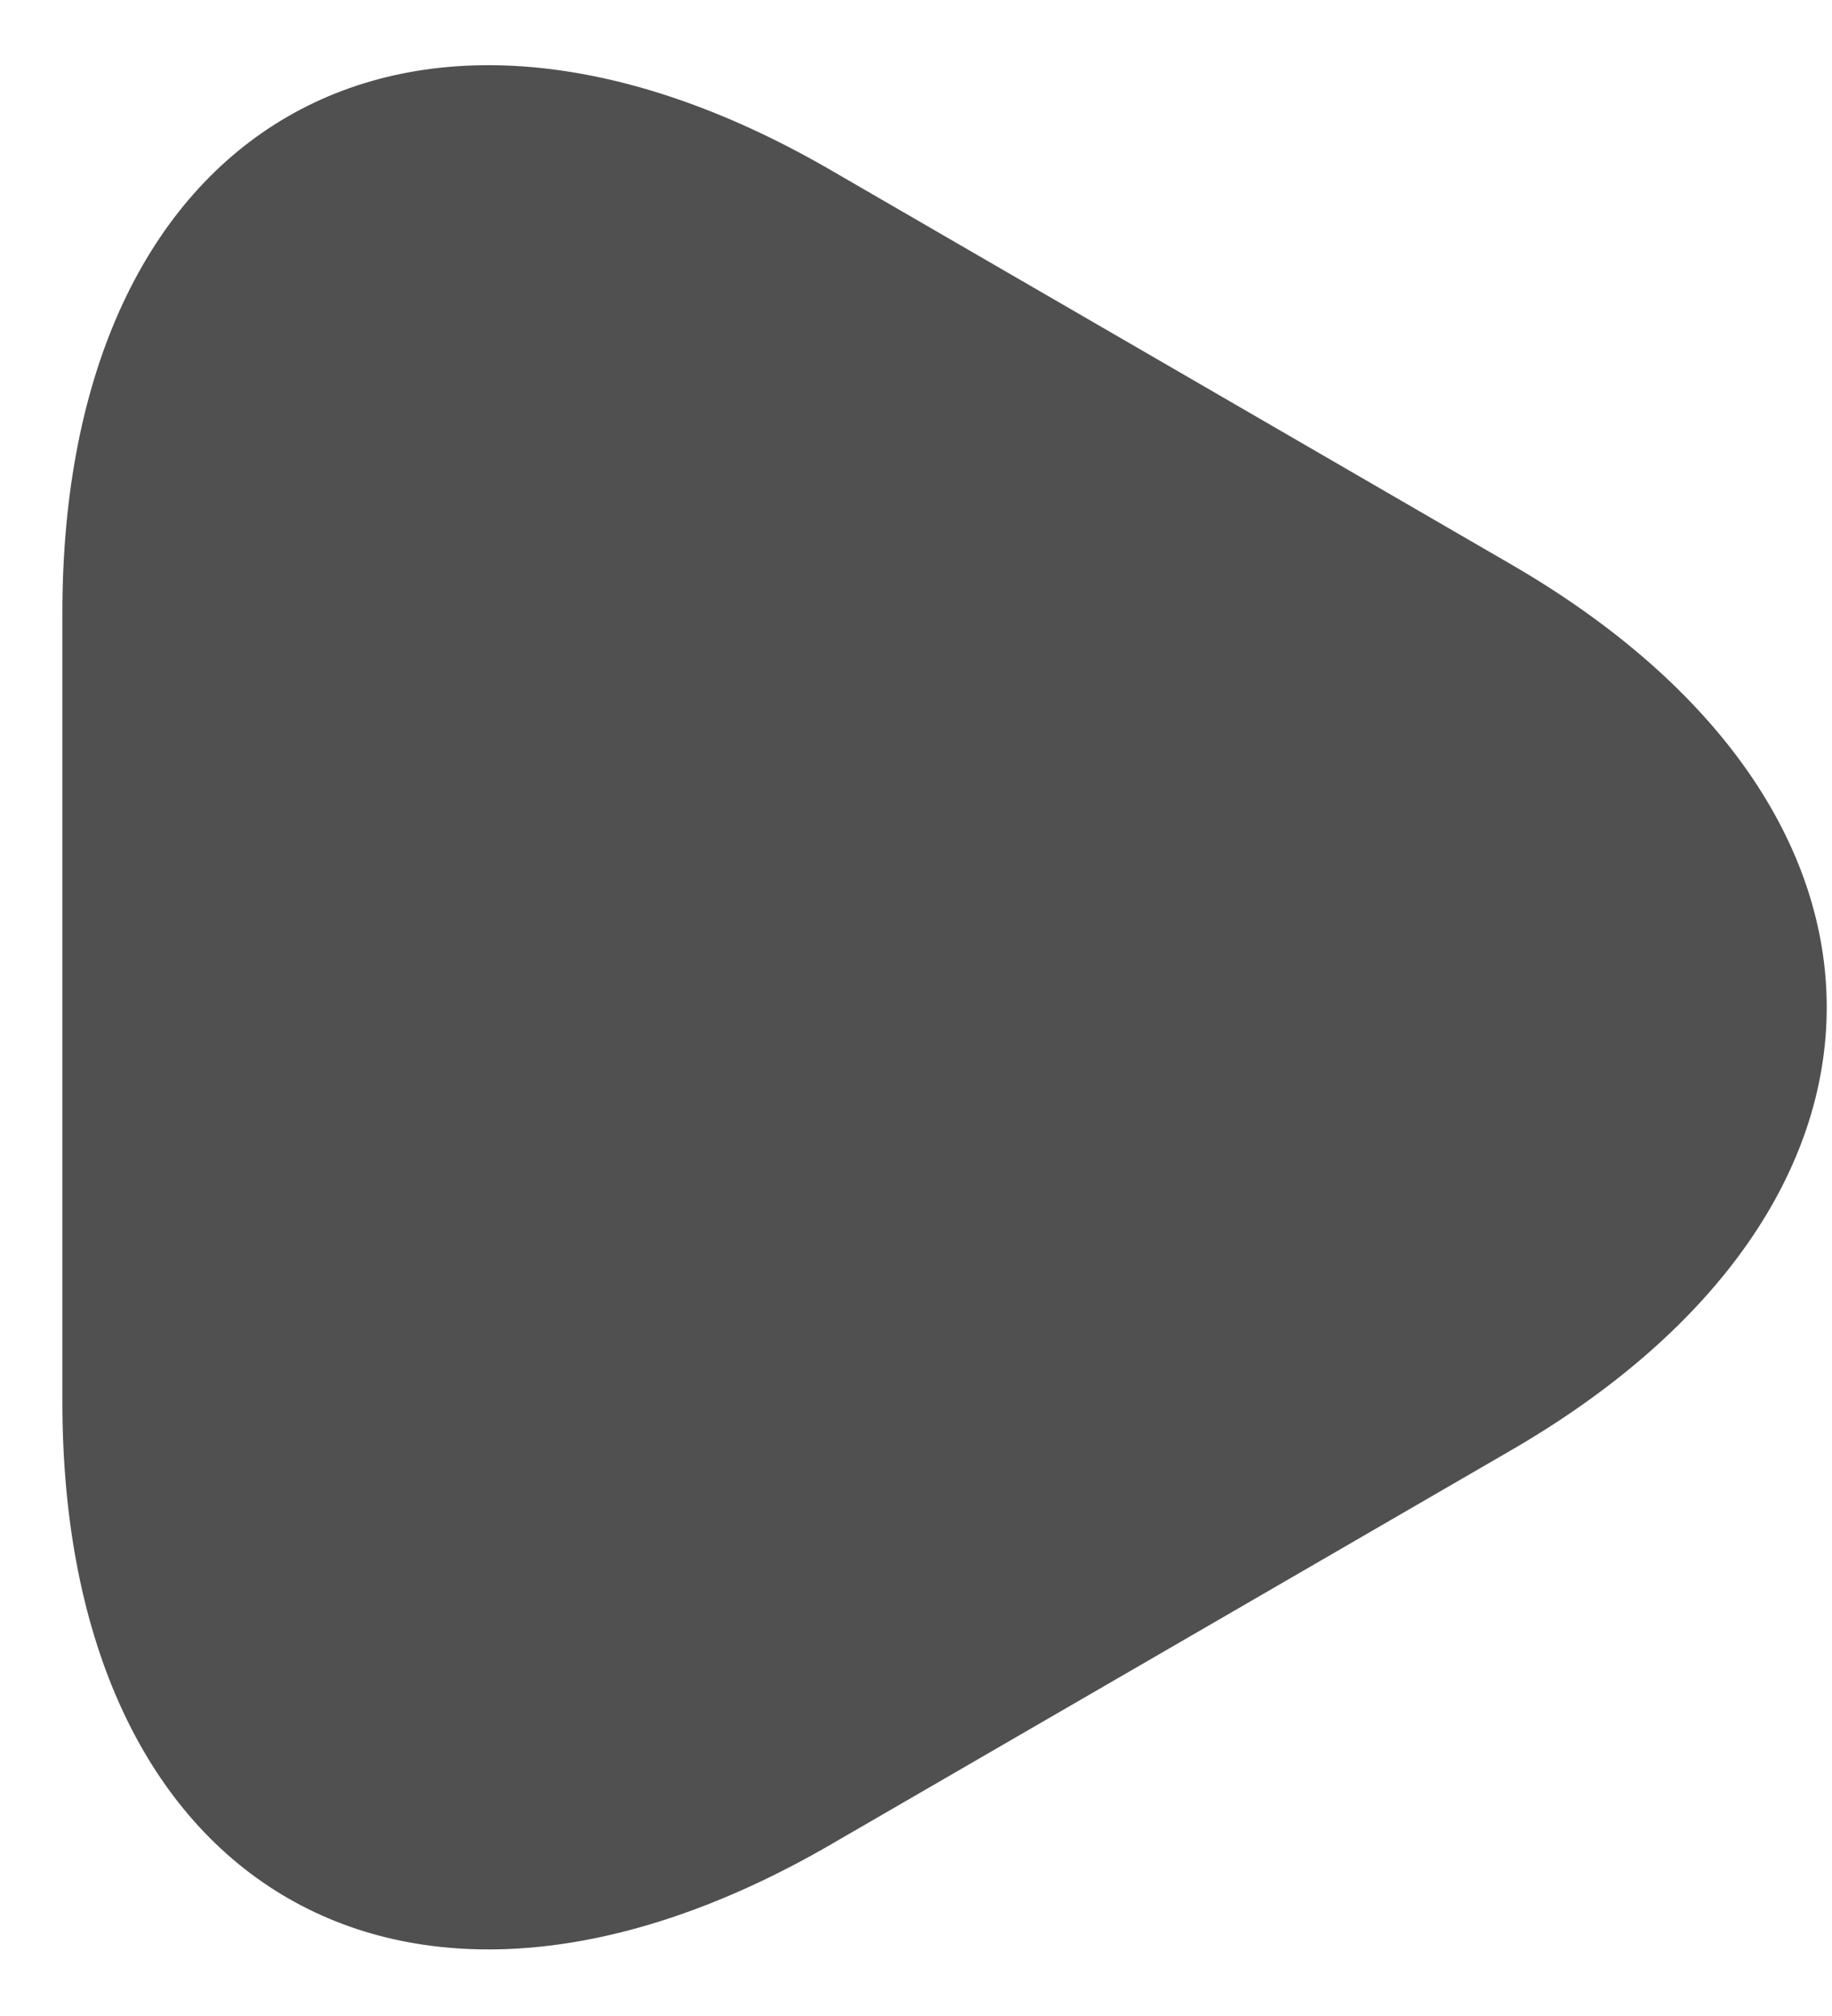 <svg width="20" height="22" viewBox="0 0 20 22" fill="none" xmlns="http://www.w3.org/2000/svg">
<path d="M0.681 10.967V6.689C0.681 1.362 4.447 -0.815 9.057 1.849L12.771 4L16.485 6.152C21.095 8.815 21.095 13.17 16.485 15.833L12.771 17.985L9.057 20.136C4.447 22.8 0.681 20.623 0.681 15.296V10.967Z" fill="#505050"/>
</svg>

